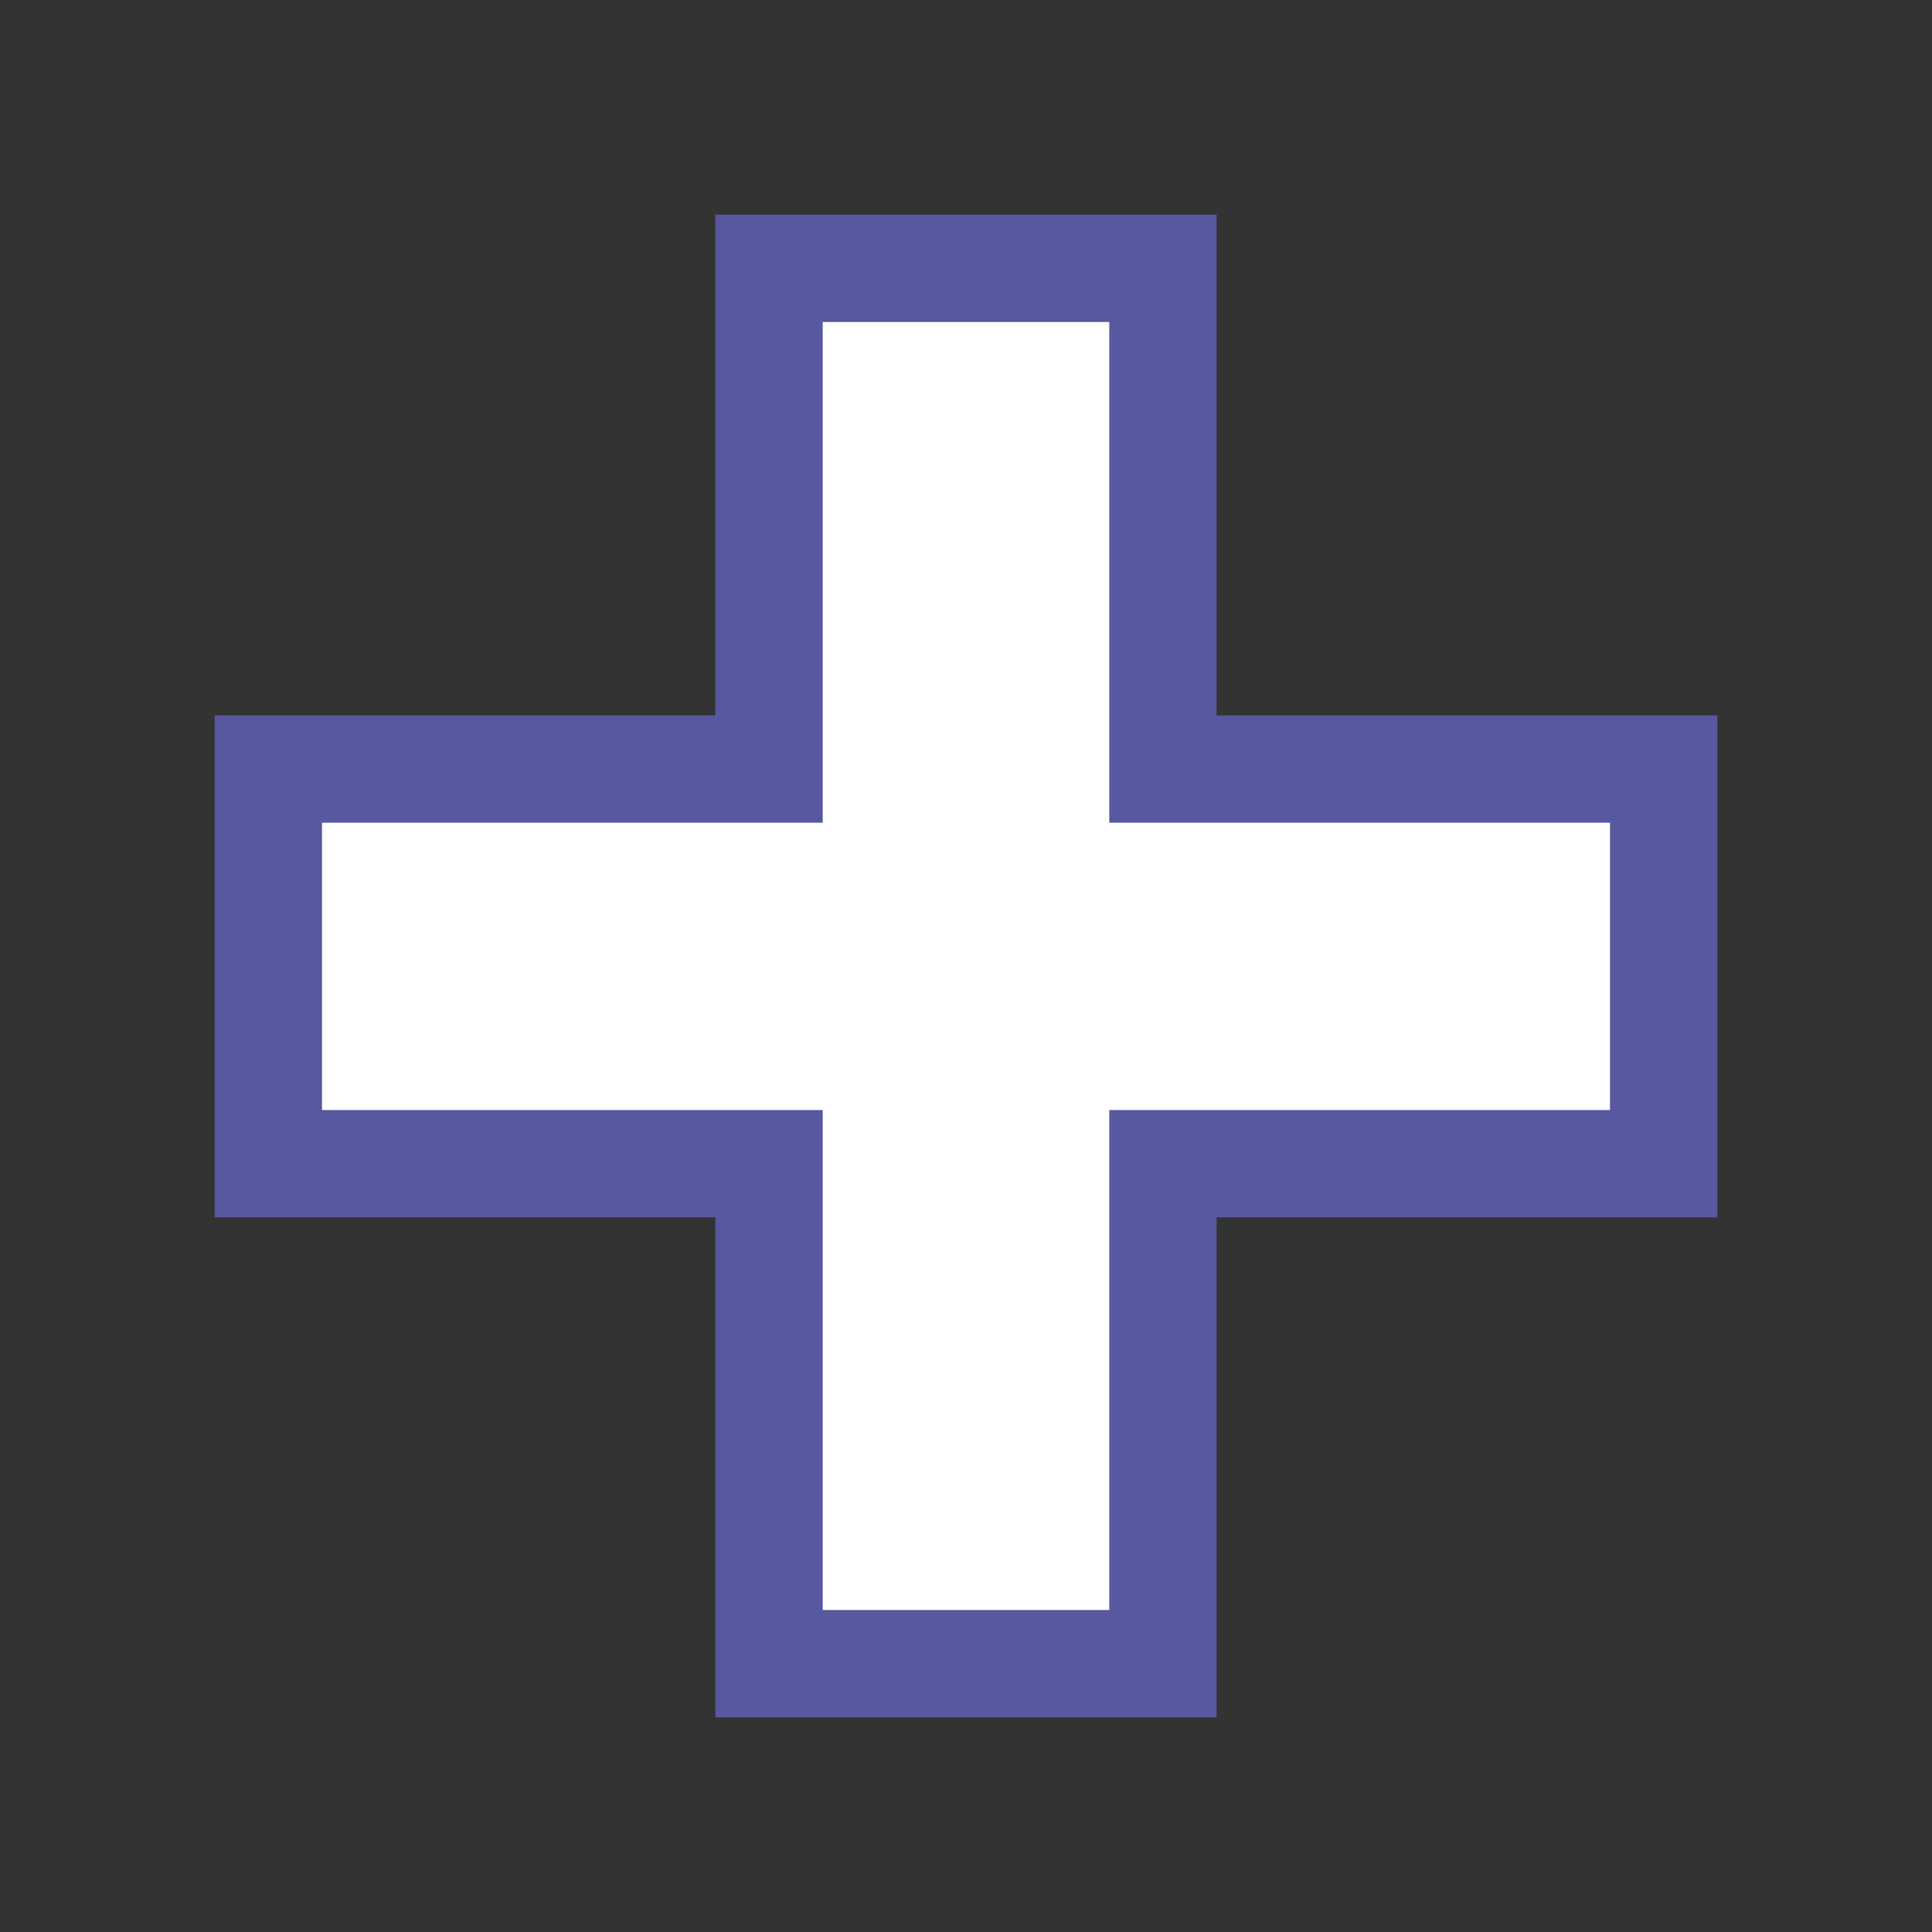 <svg width="18" height="18" viewBox="0 0 18 18" fill="none" xmlns="http://www.w3.org/2000/svg">
<rect x="0" y="0" width="18" height="18" fill="#333333" stroke="none"/>
<path fill-rule="evenodd" clip-rule="evenodd" d="M10.835 2.5V7.165H15.5V10.842H10.835V15.5H7.165V10.842H2.5V7.165H7.165V2.5H10.835Z" fill="white"/>
<path fill-rule="evenodd" clip-rule="evenodd" d="M6.665 2H11.335V6.665H16V11.342H11.335V16H6.665V11.342H2V6.665H6.665V2ZM7.665 3V7.665H3V10.342H7.665V15H10.335V10.342H15V7.665H10.335V3H7.665Z" fill="#5858A0"/>
</svg>
